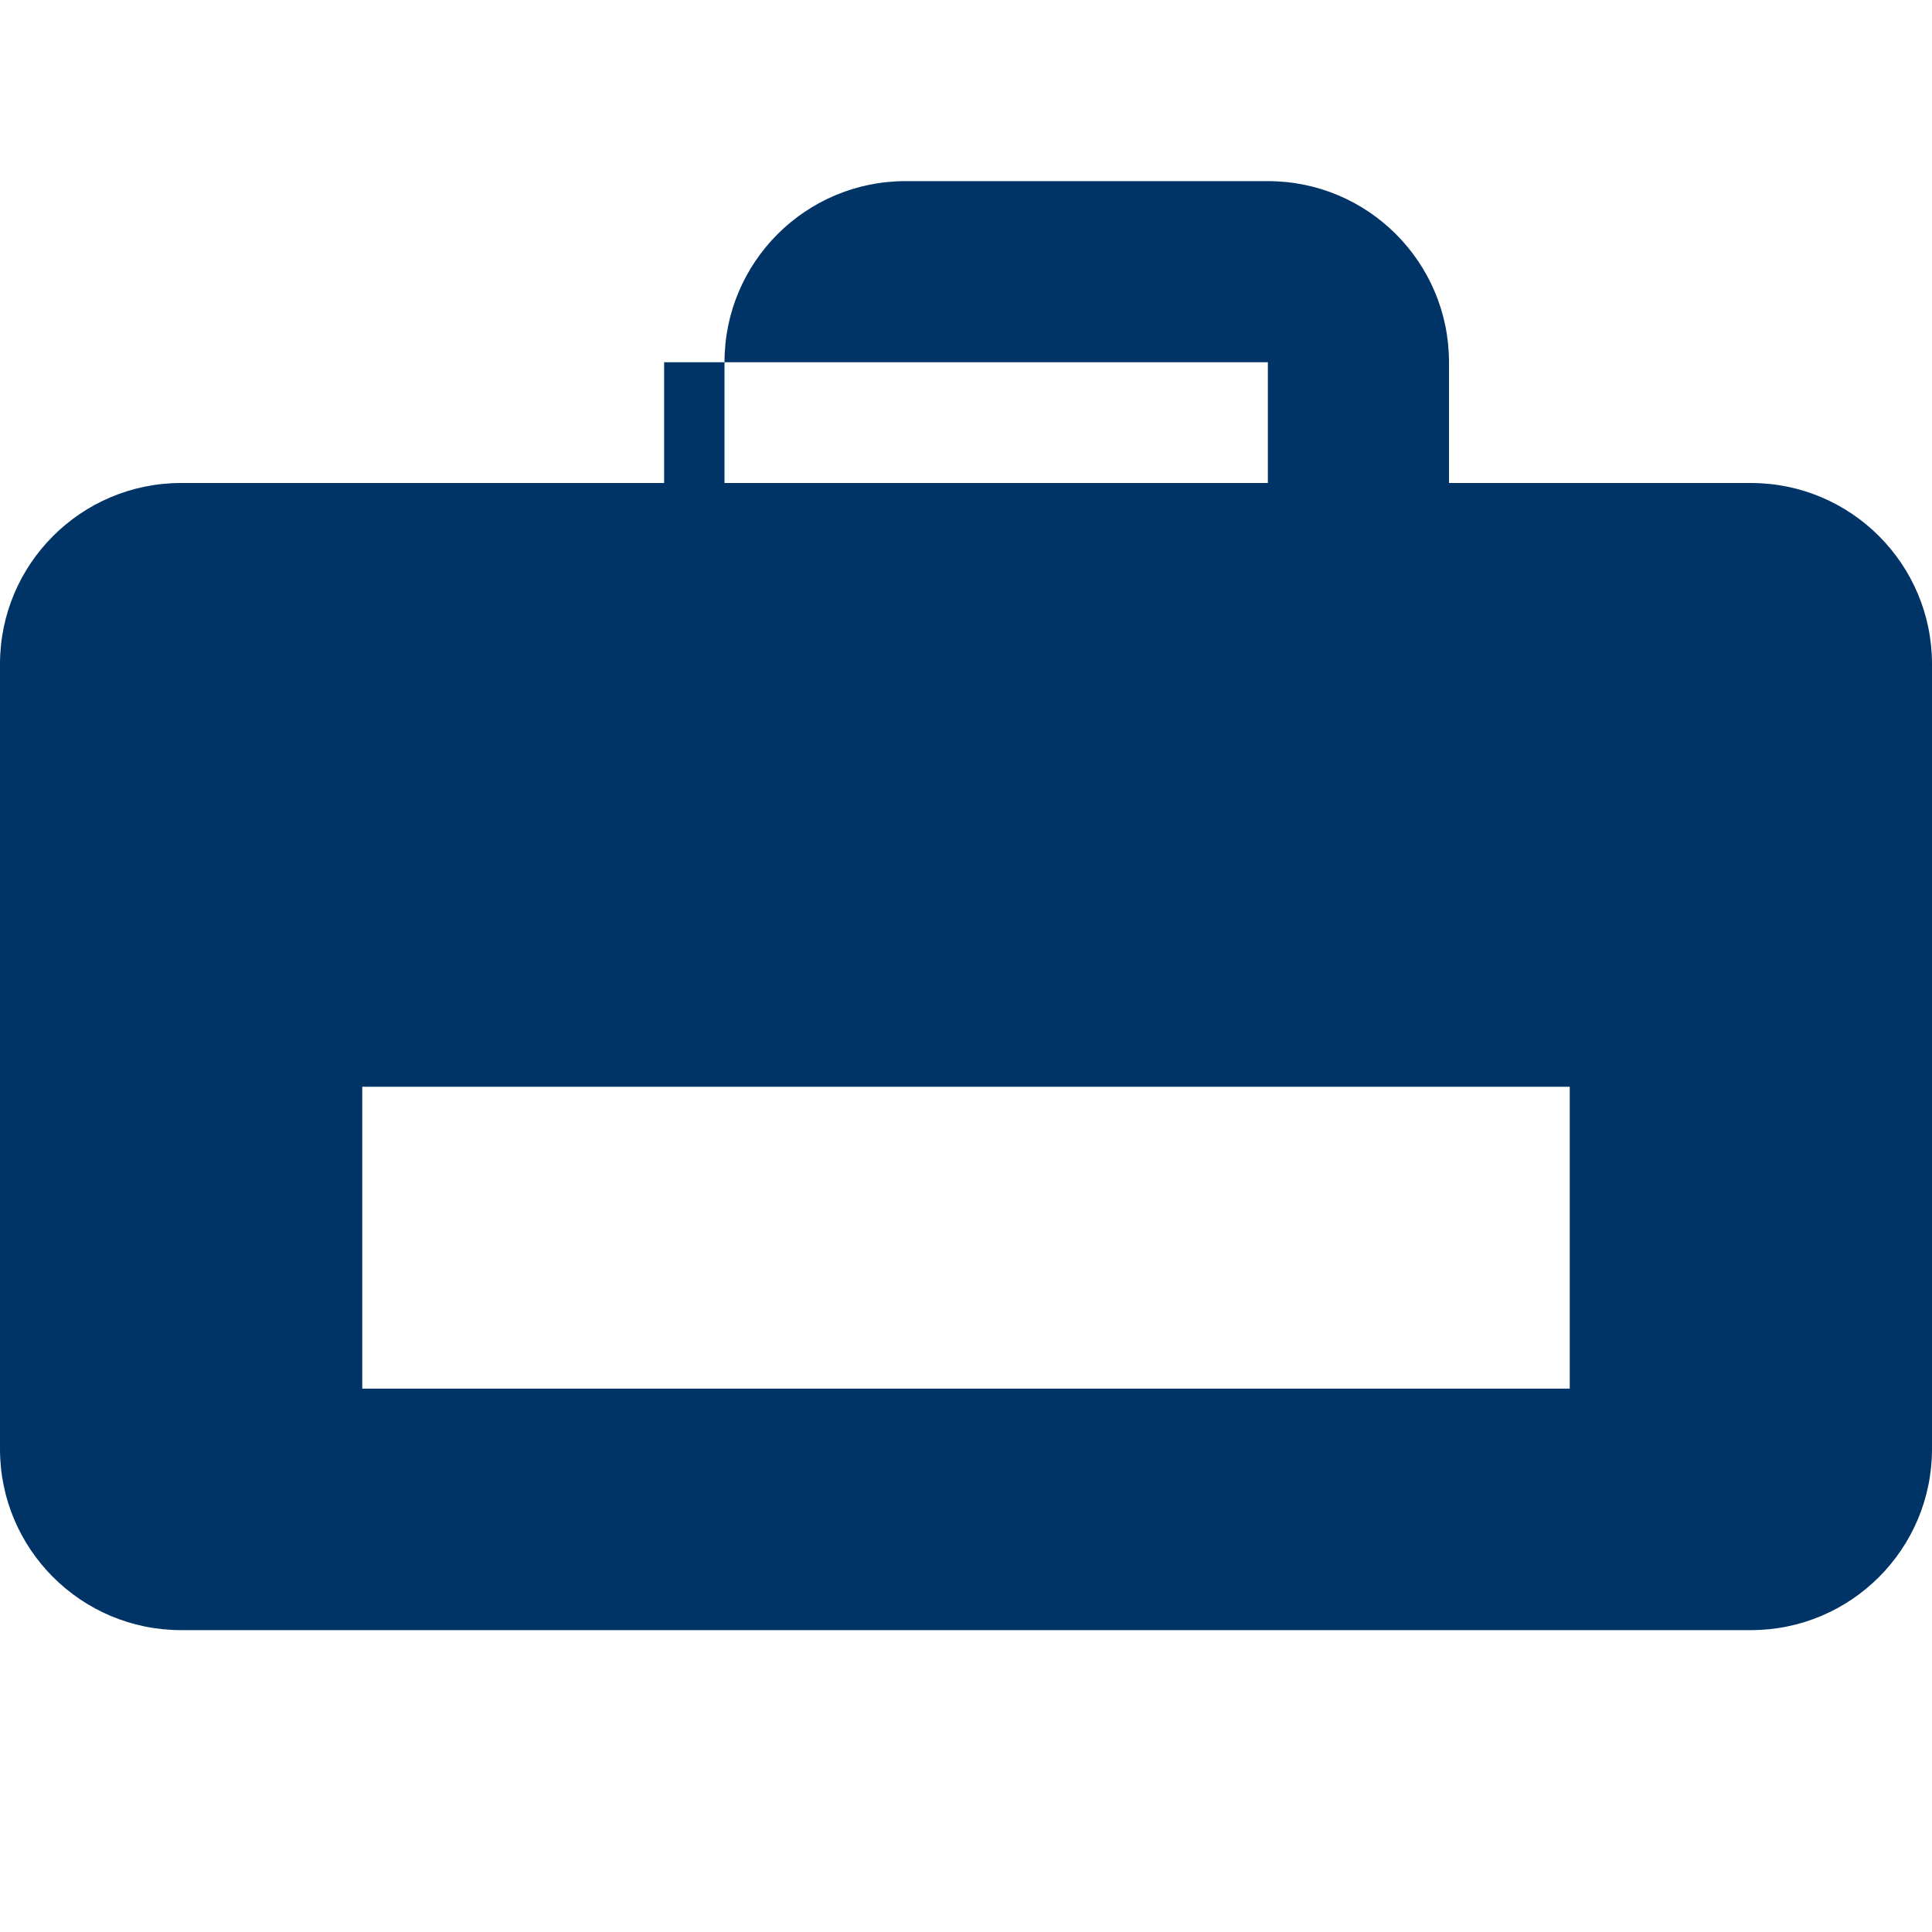 <svg xmlns="http://www.w3.org/2000/svg" viewBox="0 0 512 512" fill="#003366">
  <path d="M464 128h-80v-32c0-26.51-21.49-48-48-48h-96c-26.51 0-48 21.49-48 48v32H48c-26.51 0-48 21.49-48 48v208c0 26.51 21.49 48 48 48h416c26.51 0 48-21.49 48-48V176c0-26.51-21.49-48-48-48zM176 96h160v32H176V96zm240 272H96v-80h320v80z"></path>
</svg>
